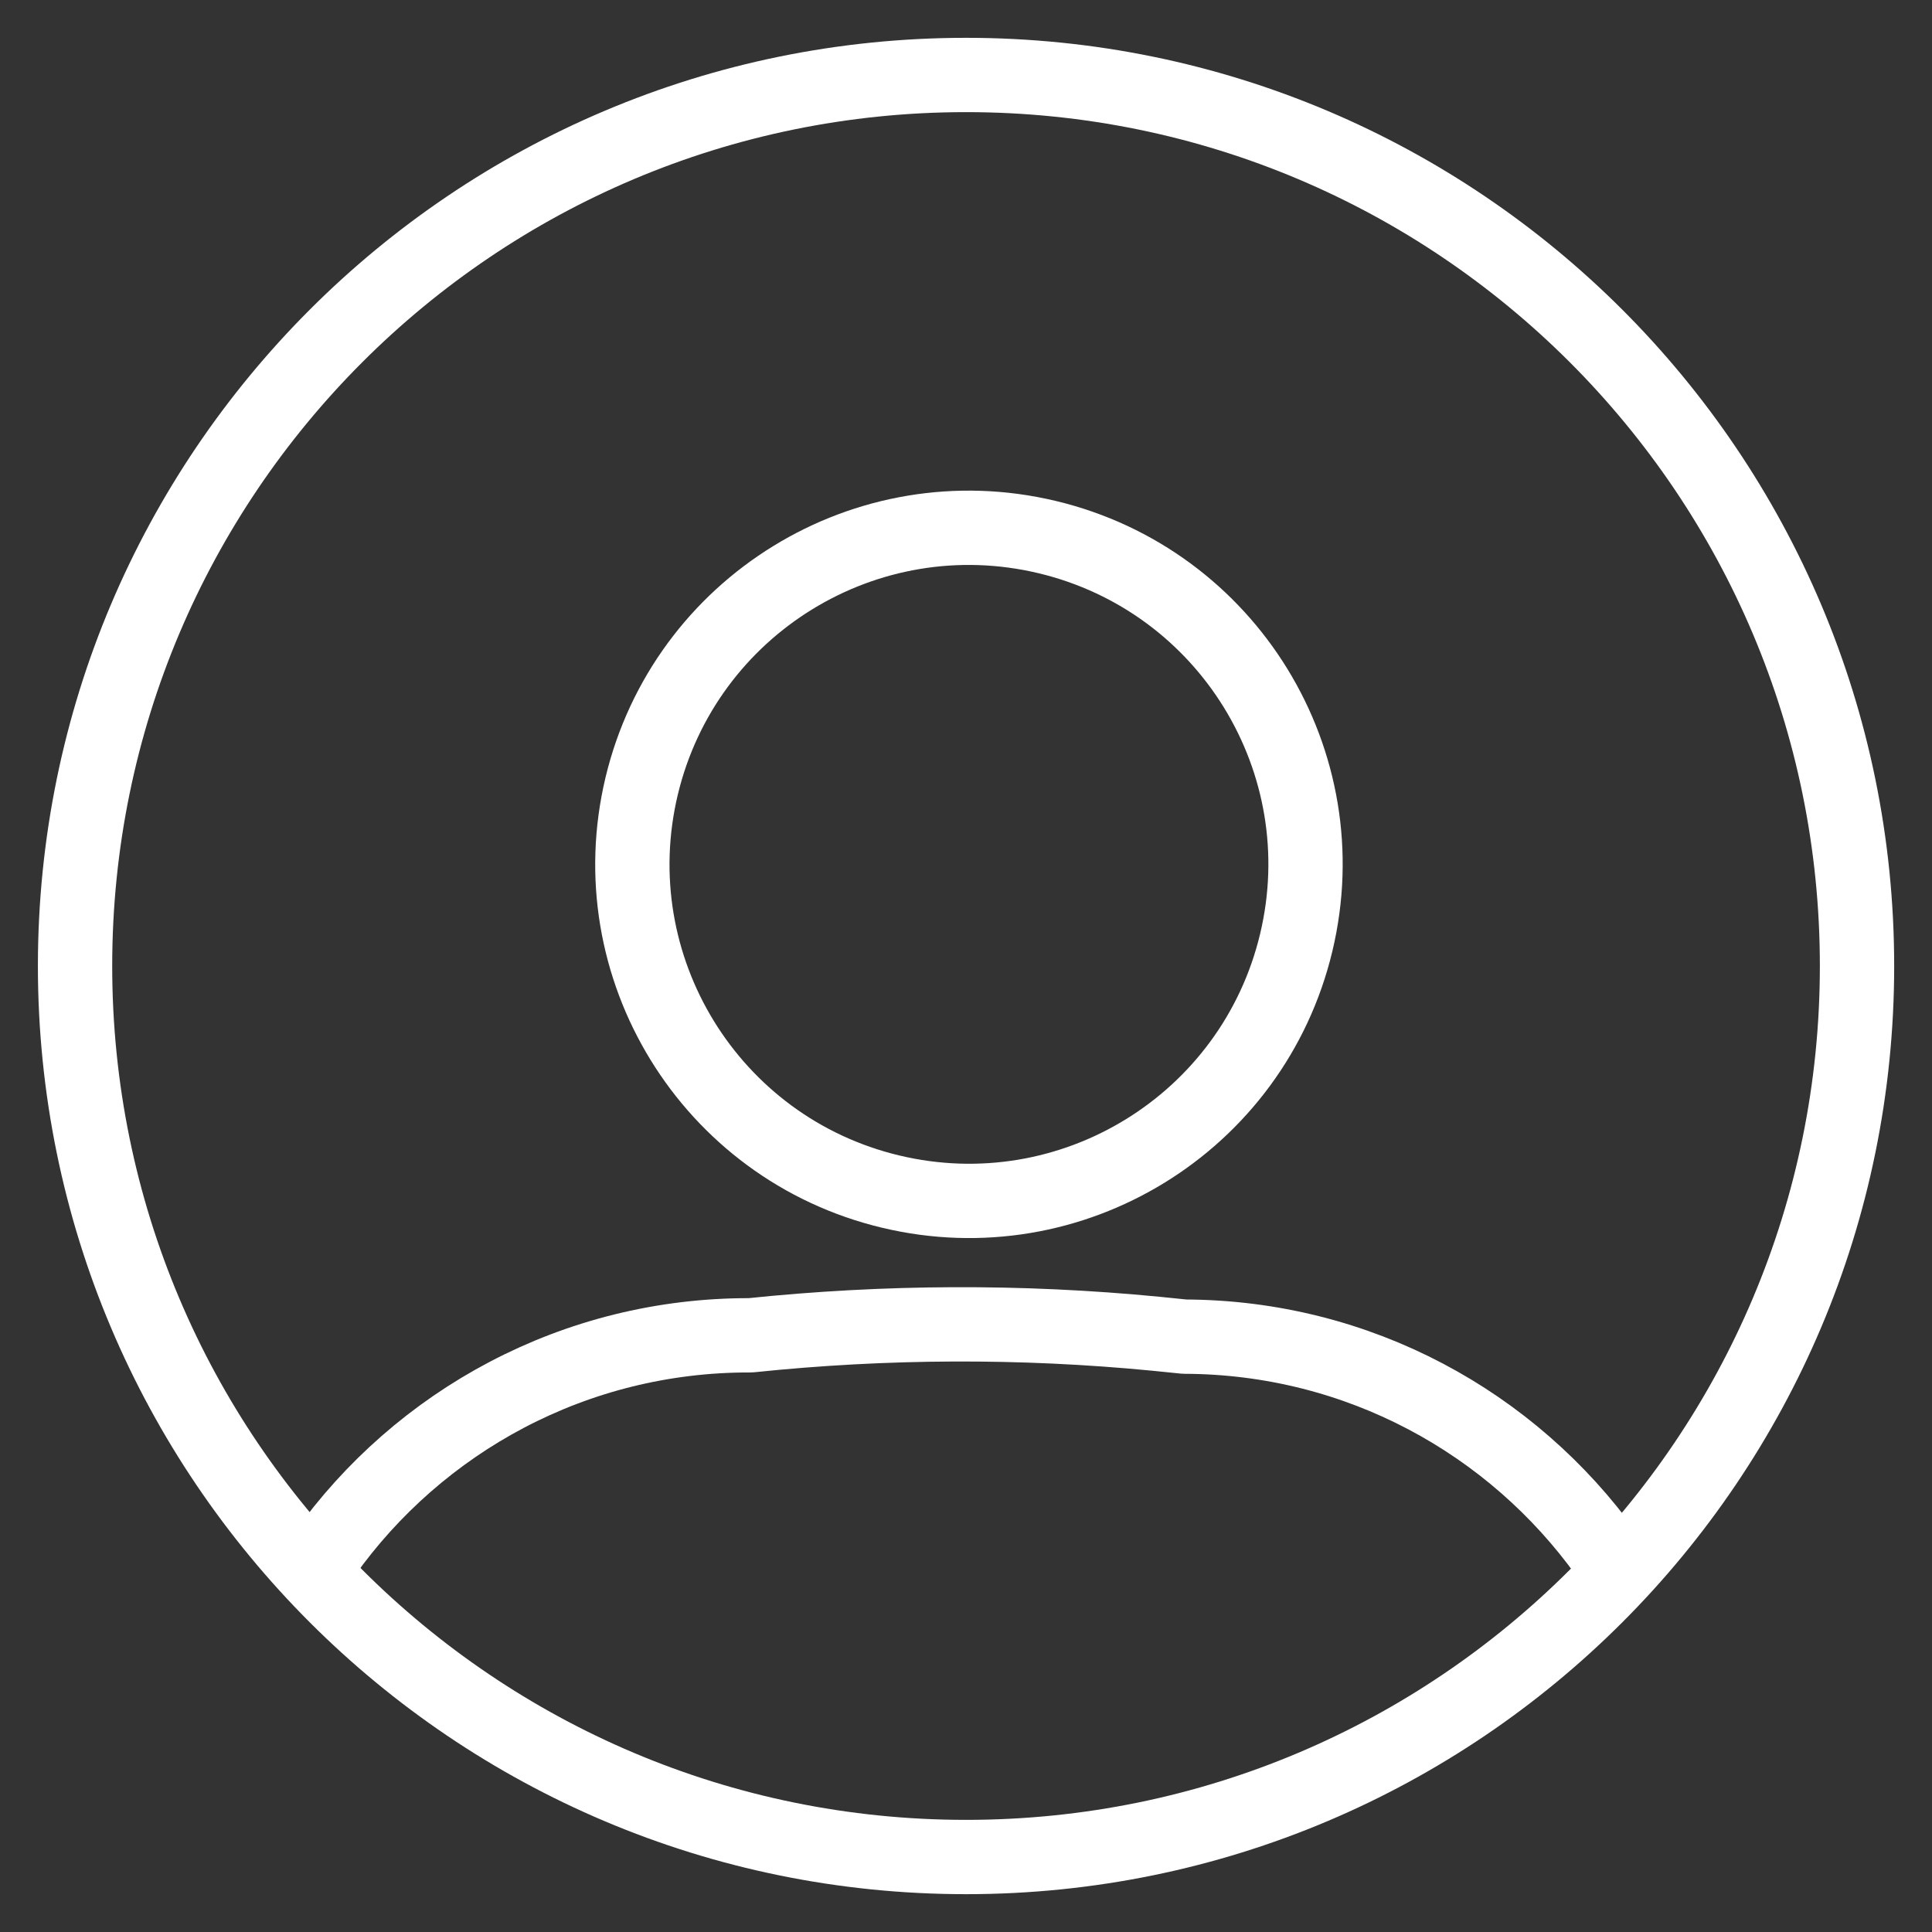 <svg width="26" height="26" viewBox="0 0 26 26" fill="none" xmlns="http://www.w3.org/2000/svg">
<rect x="0" y="0" width="26" height="26" fill="#333333" stroke="none"/>
<g id="login icon" clip-path="url(#clip0_3766_2041)">
<g id="login icon_2">
<path id="Vector" d="M17.444 12.685C18.026 10.253 16.525 7.81 14.093 7.228C11.661 6.646 9.217 8.147 8.635 10.579C8.054 13.011 9.554 15.455 11.986 16.036C14.419 16.618 16.862 15.118 17.444 12.685Z" stroke="white" stroke-linecap="round" stroke-linejoin="round"/>
<path id="Vector_2" d="M21.62 20.916C20.352 19.148 18.283 17.995 15.941 17.988L15.556 17.949C13.742 17.773 11.913 17.781 10.099 17.97C7.734 17.962 5.639 19.128 4.366 20.916" stroke="white" stroke-linecap="round" stroke-linejoin="round"/>
<path id="Vector_3" d="M13.001 24.991C19.623 24.991 24.991 19.622 24.991 13C24.991 6.378 19.623 1.009 13.001 1.009C6.378 1.009 1.01 6.378 1.01 13C1.01 19.622 6.378 24.991 13.001 24.991Z" stroke="white" stroke-linecap="round" stroke-linejoin="round"/>
</g>
</g>
<defs>
<clipPath id="clip0_3766_2041">
<rect width="25.002" height="25.002" fill="white" transform="translate(0.5 0.499)"/>
</clipPath>
</defs>
</svg>
